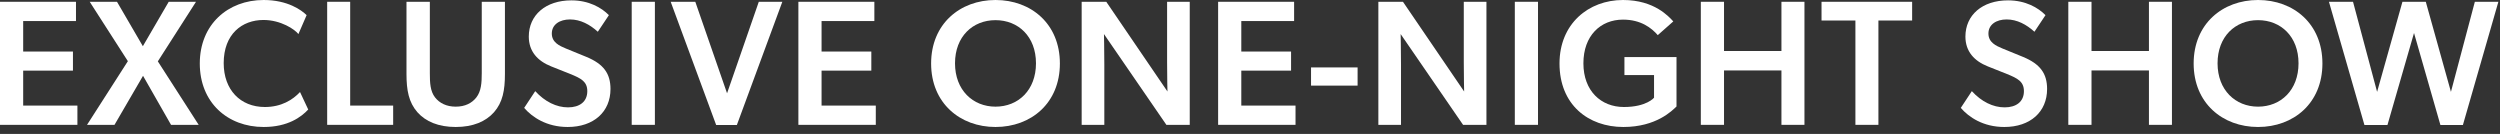 <svg width="224" height="12" viewBox="0 0 224 12" fill="none" xmlns="http://www.w3.org/2000/svg">
<rect x="0" y="0" width="224" height="12" fill="#333333" stroke="none"/>
<path d="M0 0.16H6.808V1.886H2.077V4.618H6.536V6.328H2.077V9.46H6.936V11.186H0V0.16Z" fill="white"/>
<path d="M12.816 6.792L10.259 11.186H7.798L11.457 5.481L8.038 0.16H10.483L12.8 4.139L15.117 0.16H17.562L14.142 5.497L17.802 11.186H15.325L12.816 6.792Z" fill="white"/>
<path d="M27.617 9.812C26.994 10.483 25.795 11.378 23.622 11.378C20.394 11.378 17.901 9.189 17.901 5.689C17.901 2.189 20.426 0 23.622 0C25.779 0 27.026 0.911 27.473 1.358L26.738 3.052C26.419 2.637 25.172 1.79 23.606 1.79C21.689 1.79 20.043 3.052 20.043 5.657C20.043 8.038 21.529 9.588 23.734 9.588C25.204 9.588 26.227 8.949 26.882 8.246L27.617 9.812Z" fill="white"/>
<path d="M29.315 0.16H31.376V9.46H35.227V11.186H29.315V0.16Z" fill="white"/>
<path d="M45.242 0.16V6.632C45.242 8.102 45.035 9.173 44.267 10.052C43.516 10.899 42.366 11.378 40.832 11.378C39.297 11.378 38.147 10.899 37.396 10.052C36.629 9.173 36.421 8.102 36.421 6.632V0.16H38.514V6.568C38.514 7.415 38.547 8.166 38.978 8.725C39.377 9.237 40.001 9.556 40.832 9.556C41.679 9.556 42.286 9.237 42.685 8.725C43.117 8.166 43.165 7.415 43.165 6.568V0.16H45.242Z" fill="white"/>
<path d="M52.542 5.098C54.092 5.737 54.7 6.6 54.7 7.974C54.7 10.02 53.197 11.378 50.864 11.378C48.979 11.378 47.684 10.499 46.965 9.668L47.956 8.166C48.819 9.109 49.858 9.62 50.896 9.62C51.919 9.62 52.622 9.125 52.622 8.166C52.622 7.303 52.047 7.015 51.104 6.632L49.378 5.945C48.179 5.465 47.38 4.618 47.38 3.276C47.38 1.358 48.883 0.032 51.2 0.032C52.766 0.032 53.901 0.687 54.556 1.358L53.565 2.845C52.862 2.205 52.015 1.742 51.072 1.742C50.161 1.742 49.442 2.189 49.442 3.004C49.442 3.803 50.129 4.107 50.705 4.347L52.542 5.098Z" fill="white"/>
<path d="M56.601 0.16H58.678V11.186H56.601V0.16Z" fill="white"/>
<path d="M60.094 0.16H62.299L65.144 8.358L67.988 0.16H70.097L66.022 11.202H64.169L60.094 0.16Z" fill="white"/>
<path d="M71.535 0.16H78.343V1.886H73.612V4.618H78.071V6.328H73.612V9.46H78.471V11.186H71.535V0.16Z" fill="white"/>
<path d="M89.197 11.378C86.017 11.378 83.428 9.237 83.428 5.689C83.428 2.141 86.017 0 89.197 0C92.393 0 94.966 2.141 94.966 5.689C94.966 9.237 92.393 11.378 89.197 11.378ZM92.824 5.673C92.824 3.276 91.242 1.806 89.197 1.806C87.151 1.806 85.569 3.276 85.569 5.673C85.569 8.07 87.167 9.556 89.197 9.556C91.242 9.556 92.824 8.07 92.824 5.673Z" fill="white"/>
<path d="M98.915 3.052C98.915 3.052 98.947 4.459 98.947 5.769V11.186H96.917V0.16H99.122L104.604 8.198C104.604 8.198 104.572 6.904 104.572 5.593V0.16H106.601V11.186H104.508L98.915 3.052Z" fill="white"/>
<path d="M109.144 0.16H115.952V1.886H111.221V4.618H115.68V6.328H111.221V9.46H116.079V11.186H109.144V0.16Z" fill="white"/>
<path d="M117.469 6.041H121.64V7.671H117.469V6.041Z" fill="white"/>
<path d="M125.498 3.052C125.498 3.052 125.53 4.459 125.53 5.769V11.186H123.501V0.16H125.706L131.187 8.198C131.187 8.198 131.155 6.904 131.155 5.593V0.16H133.185V11.186H131.091L125.498 3.052Z" fill="white"/>
<path d="M135.728 0.16H137.805V11.186H135.728V0.16Z" fill="white"/>
<path d="M145.549 6.728V5.114H150.215V9.54C149.832 9.908 148.409 11.378 145.453 11.378C142.321 11.378 139.732 9.396 139.732 5.689C139.732 2.141 142.321 0 145.421 0C148.266 0 149.544 1.518 149.928 1.918L148.537 3.148C147.978 2.509 147.035 1.758 145.421 1.758C143.408 1.758 141.873 3.196 141.873 5.673C141.873 8.15 143.455 9.588 145.501 9.588C147.53 9.588 148.202 8.757 148.202 8.757V6.728H145.549Z" fill="white"/>
<path d="M159.617 6.312H154.472V11.186H152.394V0.16H154.472V4.57H159.617V0.16H161.679V11.186H159.617V6.312Z" fill="white"/>
<path d="M166.245 1.838H163.209V0.16H171.327V1.838H168.306V11.186H166.245V1.838Z" fill="white"/>
<path d="M181.263 5.098C182.813 5.737 183.42 6.6 183.42 7.974C183.42 10.02 181.918 11.378 179.585 11.378C177.699 11.378 176.405 10.499 175.686 9.668L176.676 8.166C177.539 9.109 178.578 9.62 179.617 9.62C180.64 9.62 181.343 9.125 181.343 8.166C181.343 7.303 180.767 7.015 179.825 6.632L178.099 5.945C176.9 5.465 176.101 4.618 176.101 3.276C176.101 1.358 177.603 0.032 179.92 0.032C181.487 0.032 182.621 0.687 183.276 1.358L182.286 2.845C181.582 2.205 180.735 1.742 179.793 1.742C178.882 1.742 178.163 2.189 178.163 3.004C178.163 3.803 178.85 4.107 179.425 4.347L181.263 5.098Z" fill="white"/>
<path d="M192.545 6.312H187.399V11.186H185.321V0.16H187.399V4.57H192.545V0.16H194.606V11.186H192.545V6.312Z" fill="white"/>
<path d="M202.32 11.378C199.14 11.378 196.551 9.237 196.551 5.689C196.551 2.141 199.14 0 202.32 0C205.516 0 208.089 2.141 208.089 5.689C208.089 9.237 205.516 11.378 202.32 11.378ZM205.948 5.673C205.948 3.276 204.366 1.806 202.32 1.806C200.275 1.806 198.693 3.276 198.693 5.673C198.693 8.07 200.291 9.556 202.32 9.556C204.366 9.556 205.948 8.07 205.948 5.673Z" fill="white"/>
<path d="M216.296 2.956L213.915 11.202H211.854L208.674 0.16H210.831L212.988 8.23L215.258 0.16H217.351L219.604 8.23L221.746 0.16H223.855L220.675 11.202H218.661L216.296 2.956Z" fill="white"/>
</svg>
